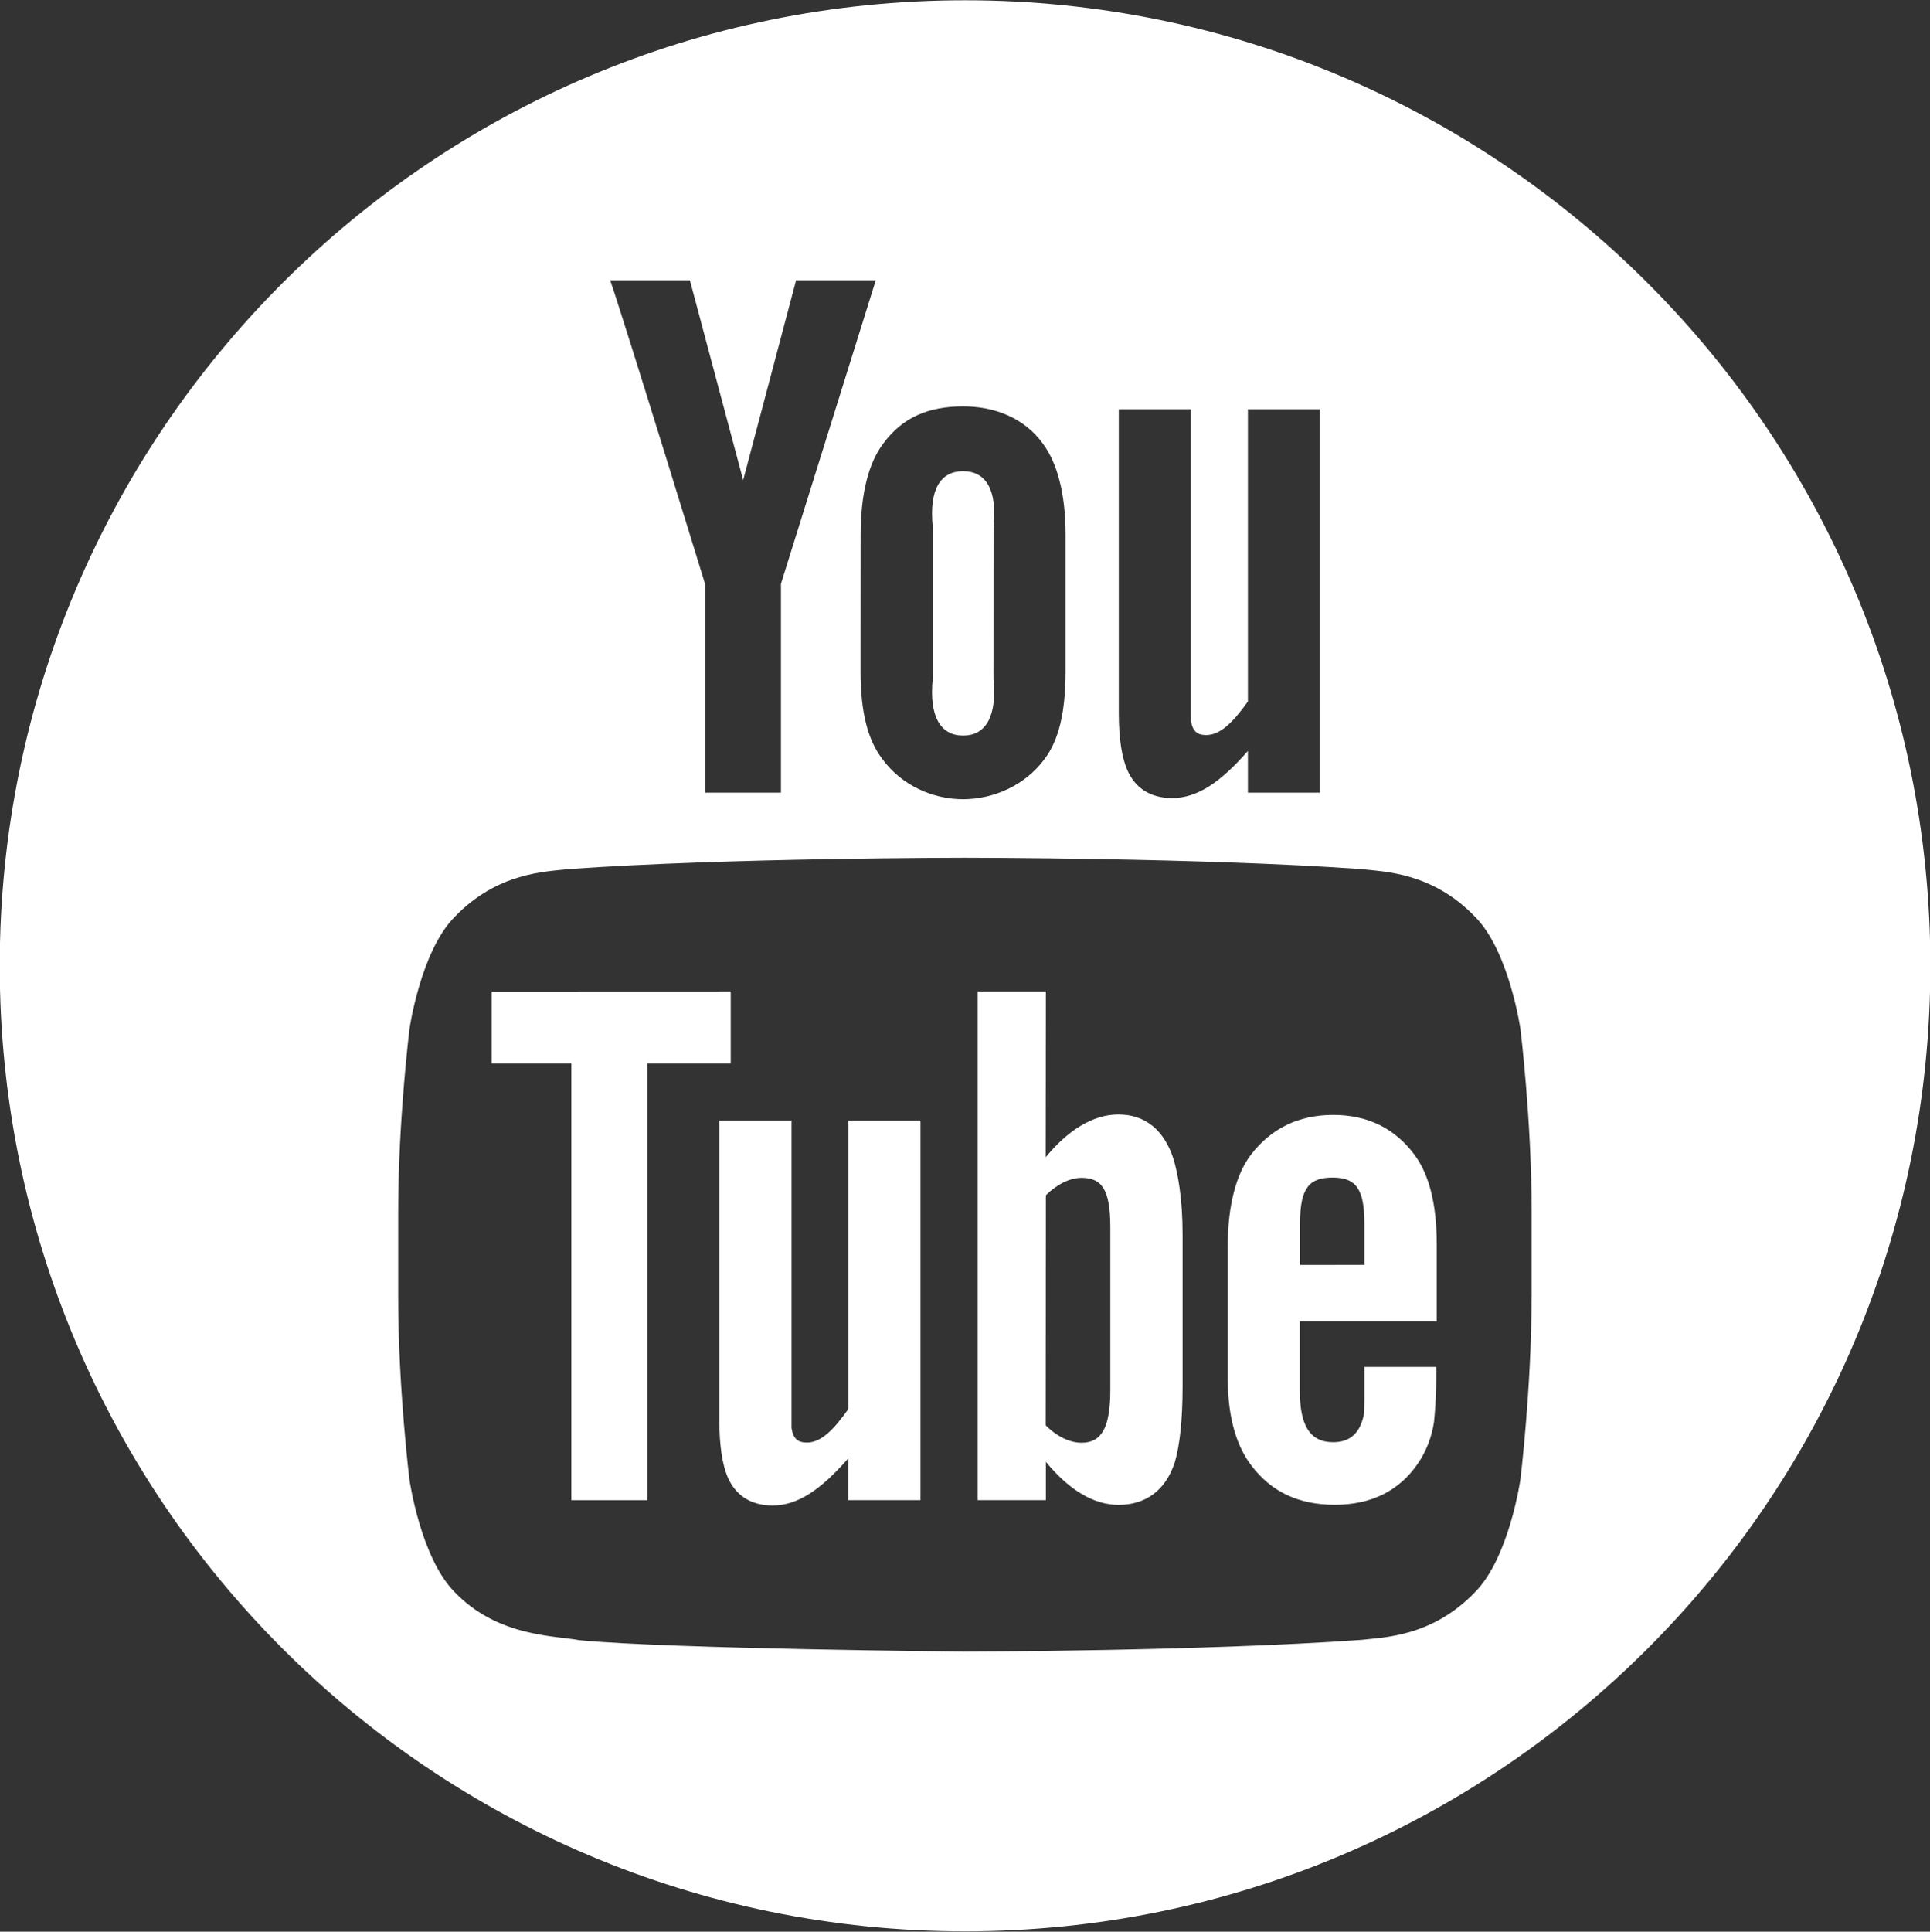 <?xml version="1.0" encoding="utf-8"?>
<!-- Generator: Adobe Illustrator 16.0.0, SVG Export Plug-In . SVG Version: 6.00 Build 0)  -->
<!DOCTYPE svg PUBLIC "-//W3C//DTD SVG 1.1//EN" "http://www.w3.org/Graphics/SVG/1.1/DTD/svg11.dtd">
<svg version="1.1" id="Layer_1" xmlns="http://www.w3.org/2000/svg" xmlns:xlink="http://www.w3.org/1999/xlink" x="0px" y="0px"
	 width="21.869px" height="21.883px" viewBox="0 0 21.869 21.883" enable-background="new 0 0 21.869 21.883" xml:space="preserve">
<rect x="0" y="0" width="21.869" height="21.883" fill="#333333" stroke="none"/>
<g>
	<g>
		<defs>
			<rect id="SVGID_1_" width="21.869" height="21.883"/>
		</defs>
		<clipPath id="SVGID_2_">
			<use xlink:href="#SVGID_1_"  overflow="visible"/>
		</clipPath>
		<path clip-path="url(#SVGID_2_)" fill="#FFFFFF" d="M12.672,12.625c-0.287,0-0.571,0.178-0.823,0.484l0.002-1.878h-0.773v5.763
			h0.773v-0.434c0.262,0.321,0.545,0.488,0.821,0.488c0.312,0,0.536-0.165,0.64-0.484c0.054-0.184,0.088-0.463,0.088-0.86v-1.72
			c0-0.407-0.053-0.688-0.104-0.858C13.19,12.805,12.981,12.625,12.672,12.625 M12.581,15.747c0,0.431-0.102,0.597-0.326,0.597
			c-0.128,0-0.275-0.066-0.406-0.197l0.002-2.607c0.131-0.129,0.276-0.197,0.404-0.197c0.227,0,0.326,0.129,0.326,0.559V15.747z"/>
	</g>
	<g>
		<defs>
			<rect id="SVGID_3_" width="21.869" height="21.883"/>
		</defs>
		<clipPath id="SVGID_4_">
			<use xlink:href="#SVGID_3_"  overflow="visible"/>
		</clipPath>
		<path clip-path="url(#SVGID_4_)" fill="#FFFFFF" d="M10.913,8.333c0.254,0,0.387-0.213,0.344-0.643l0.001-1.721
			c0.043-0.43-0.091-0.631-0.345-0.631s-0.387,0.201-0.344,0.631V7.69C10.526,8.12,10.659,8.333,10.913,8.333"/>
	</g>
	<g>
		<defs>
			<rect id="SVGID_5_" width="21.869" height="21.883"/>
		</defs>
		<clipPath id="SVGID_6_">
			<use xlink:href="#SVGID_5_"  overflow="visible"/>
		</clipPath>
		<polygon clip-path="url(#SVGID_6_)" fill="#FFFFFF" points="8.28,11.231 5.571,11.232 5.571,12.048 6.474,12.048 6.474,16.995 
			7.334,16.995 7.334,12.048 8.28,12.048 		"/>
	</g>
	<g>
		<defs>
			<rect id="SVGID_7_" width="21.869" height="21.883"/>
		</defs>
		<clipPath id="SVGID_8_">
			<use xlink:href="#SVGID_7_"  overflow="visible"/>
		</clipPath>
		<path clip-path="url(#SVGID_8_)" fill="#FFFFFF" d="M9.614,15.961C9.44,16.206,9.3,16.342,9.143,16.342
			c-0.104,0-0.155-0.045-0.174-0.164v-0.303v-3.182H8.151v3.396c0,0.3,0.037,0.503,0.09,0.634c0.088,0.213,0.262,0.332,0.513,0.332
			c0.287,0,0.549-0.181,0.859-0.535v0.474h0.817v-4.3H9.614V15.961z"/>
	</g>
	<g>
		<defs>
			<rect id="SVGID_9_" width="21.869" height="21.883"/>
		</defs>
		<clipPath id="SVGID_10_">
			<use xlink:href="#SVGID_9_"  overflow="visible"/>
		</clipPath>
		<path clip-path="url(#SVGID_10_)" fill="#FFFFFF" d="M10.935,0.003C4.894,0.003-0.003,4.9-0.003,10.941
			c0,6.042,4.897,10.938,10.938,10.938c6.042,0,10.938-4.896,10.938-10.938C21.873,4.9,16.978,0.003,10.935,0.003 M12.677,4.636
			h0.817v3.225v0.301c0.019,0.121,0.069,0.165,0.174,0.165c0.155,0,0.298-0.136,0.472-0.38V4.636h0.816V8.98H14.14V8.507
			c-0.311,0.355-0.572,0.534-0.859,0.534c-0.252,0-0.426-0.119-0.514-0.333c-0.053-0.13-0.09-0.333-0.09-0.632V4.636z M10.913,4.604
			c0.345,0,0.686,0.122,0.902,0.419c0.164,0.219,0.259,0.568,0.259,1.032v1.548c0,0.462-0.075,0.781-0.24,0.998
			c-0.219,0.296-0.576,0.453-0.921,0.453c-0.345,0-0.696-0.157-0.913-0.453C9.832,8.384,9.751,8.065,9.751,7.604L9.752,6.06
			c0-0.464,0.09-0.817,0.257-1.036C10.228,4.726,10.523,4.604,10.913,4.604 M7.817,3.174l0.604,2.265l0.6-2.265h0.903l-1.075,3.44
			V8.98h-0.86V6.614c0,0-0.891-2.9-1.075-3.44H7.817z M17.354,14.697c0,1.033-0.127,2.068-0.127,2.068s-0.127,0.881-0.512,1.27
			c-0.488,0.509-1.035,0.512-1.287,0.542c-1.796,0.129-4.495,0.133-4.495,0.133s-3.339-0.03-4.366-0.129
			c-0.286-0.054-0.928-0.037-1.416-0.546c-0.385-0.389-0.511-1.27-0.511-1.27s-0.128-1.035-0.128-2.068v-0.971
			c0-1.035,0.128-2.07,0.128-2.07s0.126-0.88,0.511-1.268C5.64,9.879,6.187,9.876,6.438,9.846c1.798-0.129,4.493-0.129,4.493-0.129
			h0.006c0,0,2.696,0,4.492,0.129c0.252,0.03,0.799,0.033,1.287,0.542c0.385,0.388,0.512,1.268,0.512,1.268s0.127,1.035,0.127,2.07
			V14.697z"/>
	</g>
	<g>
		<defs>
			<rect id="SVGID_11_" width="21.869" height="21.883"/>
		</defs>
		<clipPath id="SVGID_12_">
			<use xlink:href="#SVGID_11_"  overflow="visible"/>
		</clipPath>
		<path clip-path="url(#SVGID_12_)" fill="#FFFFFF" d="M16.28,14.973v-0.879c0-0.46-0.09-0.797-0.254-1.014
			c-0.217-0.294-0.527-0.45-0.918-0.45c-0.397,0-0.707,0.156-0.933,0.45c-0.166,0.217-0.263,0.572-0.263,1.031v1.506
			c0,0.457,0.105,0.775,0.271,0.99c0.225,0.295,0.535,0.44,0.941,0.44c0.407,0,0.727-0.153,0.941-0.466
			c0.095-0.139,0.156-0.294,0.183-0.467c0.008-0.078,0.026-0.256,0.026-0.506v-0.123H15.46c0,0.312,0.002,0.498-0.006,0.541
			c-0.044,0.209-0.155,0.312-0.348,0.312c-0.269,0-0.381-0.199-0.377-0.598v-0.771h1.551V14.973z M14.731,13.854
			c0-0.402,0.108-0.514,0.369-0.514c0.258,0,0.36,0.12,0.36,0.518v0.471l-0.729,0.001V13.854z"/>
	</g>
</g>
</svg>
